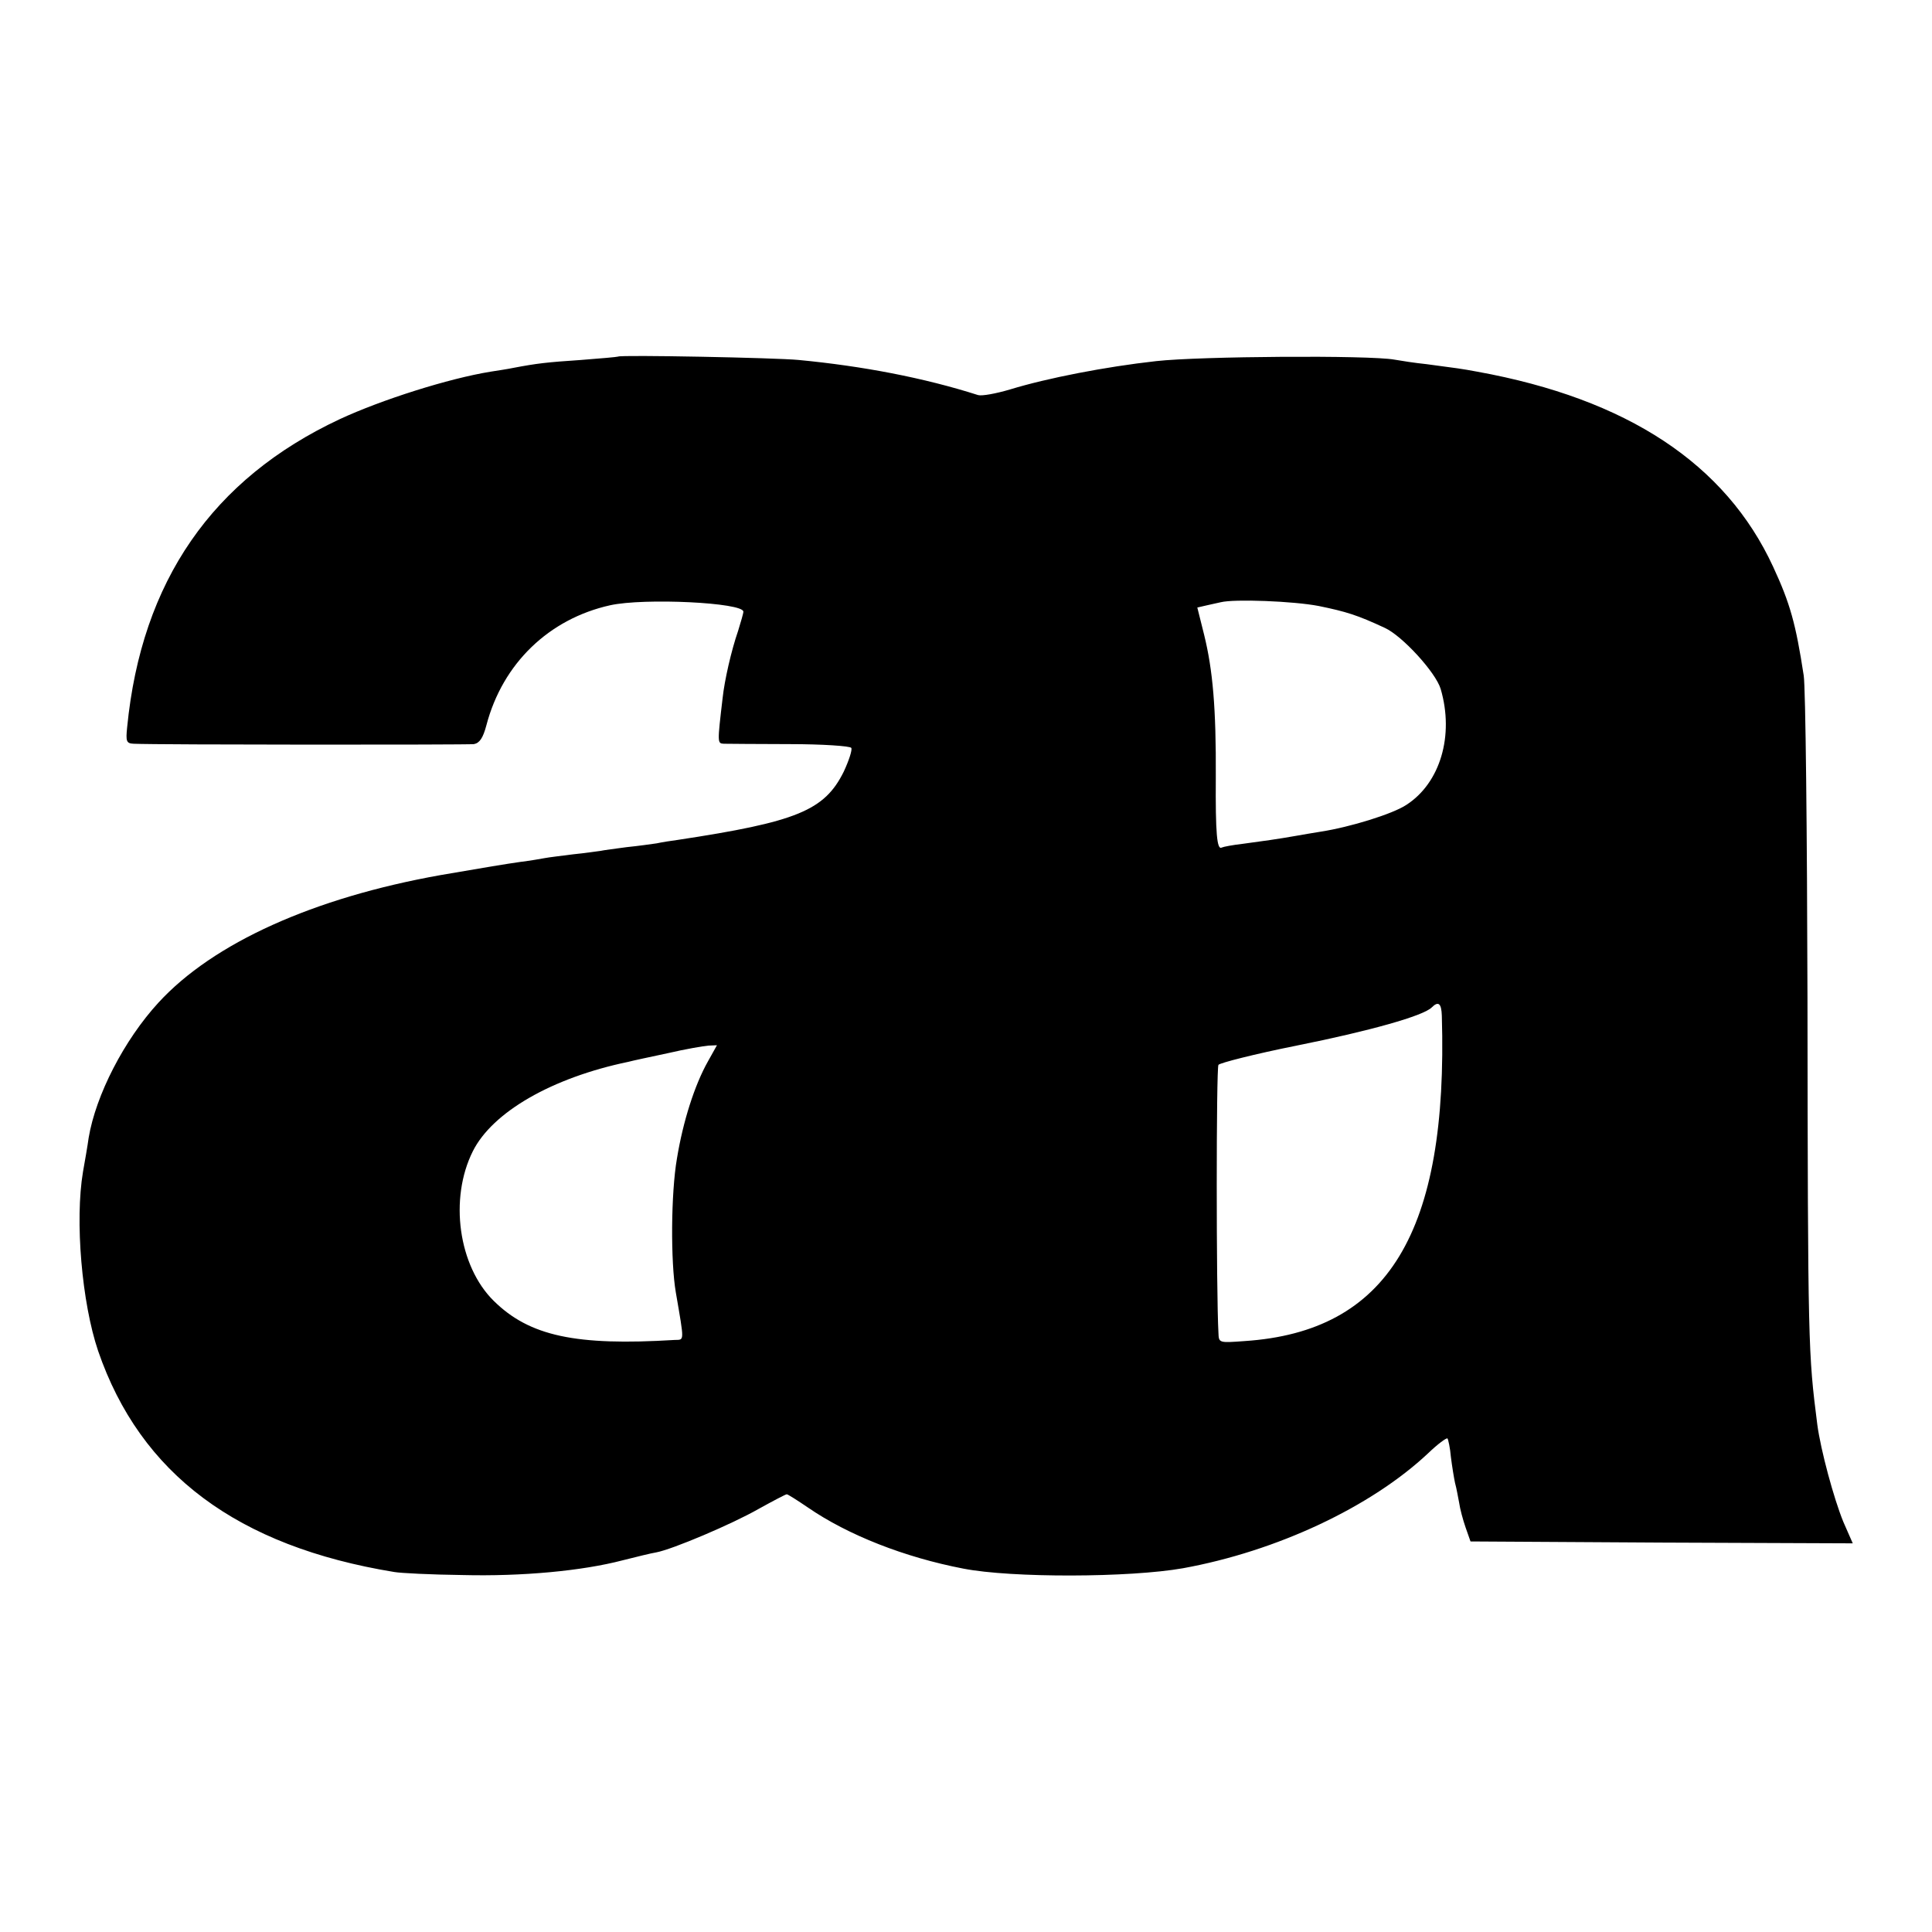<svg version="1" xmlns="http://www.w3.org/2000/svg" width="682.667" height="682.667" viewBox="0 0 512 512"><path d="M163.8 94.5c-.2.1-4.6.5-9.9.9-9 .6-11.6.9-17.9 2.1-1.4.3-4.1.7-6 1-11.1 1.8-28.8 7.4-40 12.6-33.7 15.8-52.5 42.9-56.3 81.6-.4 3.8-.2 4.3 1.7 4.4 6.5.3 88.4.3 90.2.1 1.5-.3 2.4-1.6 3.3-5 4.3-16.4 16.6-28.2 32.8-31.8 9.1-2 35.3-.7 35.3 1.7 0 .5-.7 2.8-1.4 5.1-1.8 5.2-3.6 13.1-4.1 17.8-1.4 11.9-1.4 12 .3 12.1 1 0 8.8.1 17.5.1 8.6 0 16 .5 16.3 1 .3.5-.6 3.3-2 6.3-5.1 10.3-12.4 13.3-44.1 18.1-1.6.2-4.1.6-5.5.9-1.4.2-4.9.7-7.9 1-3 .4-6.1.8-7 1-.9.1-4.1.6-7.2.9-3.1.4-6.5.8-7.5 1-1.1.2-3.9.7-6.4 1-4.2.6-9 1.4-21.2 3.5-33.7 6-60.3 18-74.8 33.8-9.1 9.9-16.6 24.5-18.5 35.8-.3 2.2-1 6.2-1.5 9-2.2 13-.3 34.8 4 47.5 11.2 32.6 36.9 51.8 78.5 58.6 1.7.3 9.8.7 18 .8 15.9.4 31.8-1.1 42.5-3.9 3.6-.9 7.6-1.9 8.9-2.1 4.3-.8 20.1-7.5 27.1-11.5 3.8-2.1 7.2-3.9 7.5-3.9.3 0 2.8 1.6 5.6 3.5 10.6 7.3 25.6 13.2 41.2 16.2 12.8 2.5 44.1 2.4 58.2-.1 24.8-4.5 49.8-16.2 65-30.5 2.5-2.4 4.8-4.1 5.1-3.9.2.3.7 2.5.9 4.9.3 2.4.8 5.5 1.1 6.9.4 1.4.8 3.8 1.1 5.3.2 1.5 1 4.5 1.7 6.5l1.3 3.7 50.6.3 50.7.2-2.5-5.7c-2.5-6.1-6-19-6.9-25.8-2.4-18.9-2.5-20.3-2.6-113-.1-44-.5-82.5-1-85.5-2.1-13.7-3.6-19.1-8.1-28.8-12.6-27.3-38.7-44.5-78.4-51.7-4.3-.8-5.2-.9-13.5-2-3-.3-6.8-.9-8.5-1.2-6.7-1.2-51.5-.9-63.1.4-13.5 1.5-28.9 4.5-38.7 7.5-3.7 1.1-7.5 1.8-8.5 1.5-14.4-4.6-30.7-7.7-47.5-9.3-6-.6-47.4-1.4-47.9-.9zm185.7 66.1c7.3 1.5 10.2 2.4 17.5 5.8 4.6 2.1 13.5 11.8 14.8 16.2 3.6 12.3-.1 24.9-9.1 30.7-3.6 2.4-14.9 5.9-22.7 7.1-1.9.3-4.8.8-6.5 1.1-5.1.9-8.8 1.4-14 2.1-2.7.3-5.3.8-5.7 1-1.3.8-1.7-3.7-1.6-18.6.1-18.3-.8-28.5-3.1-37.8l-1.8-7.2 2.6-.6c1.4-.3 3.1-.7 3.6-.8 3.6-.9 19.3-.3 26 1zm32.6 108.6c1.7 57.4-14.3 83.7-52.3 86.2-6.8.5-6.8.5-6.9-2.2-.6-10.7-.6-70.1 0-71 .3-.5 9.7-2.9 20.7-5.1 19.5-3.9 33.6-7.9 35.8-10.1 1.8-1.8 2.6-1.1 2.7 2.2zm-194.5 12.1c-3.5 6.2-6.6 15.9-8.2 25.7-1.6 9.2-1.7 27.4-.3 35.5 2.3 13.4 2.3 12.5-.3 12.6-26.2 1.6-38.5-1-48-10.4-9.3-9.2-11.8-27-5.5-39.6 5.2-10.4 21-19.5 41.2-23.7 1.1-.3 5.8-1.3 10.5-2.3 4.7-1.1 9.5-1.9 10.7-2l2.3-.1-2.4 4.3z"/></svg>